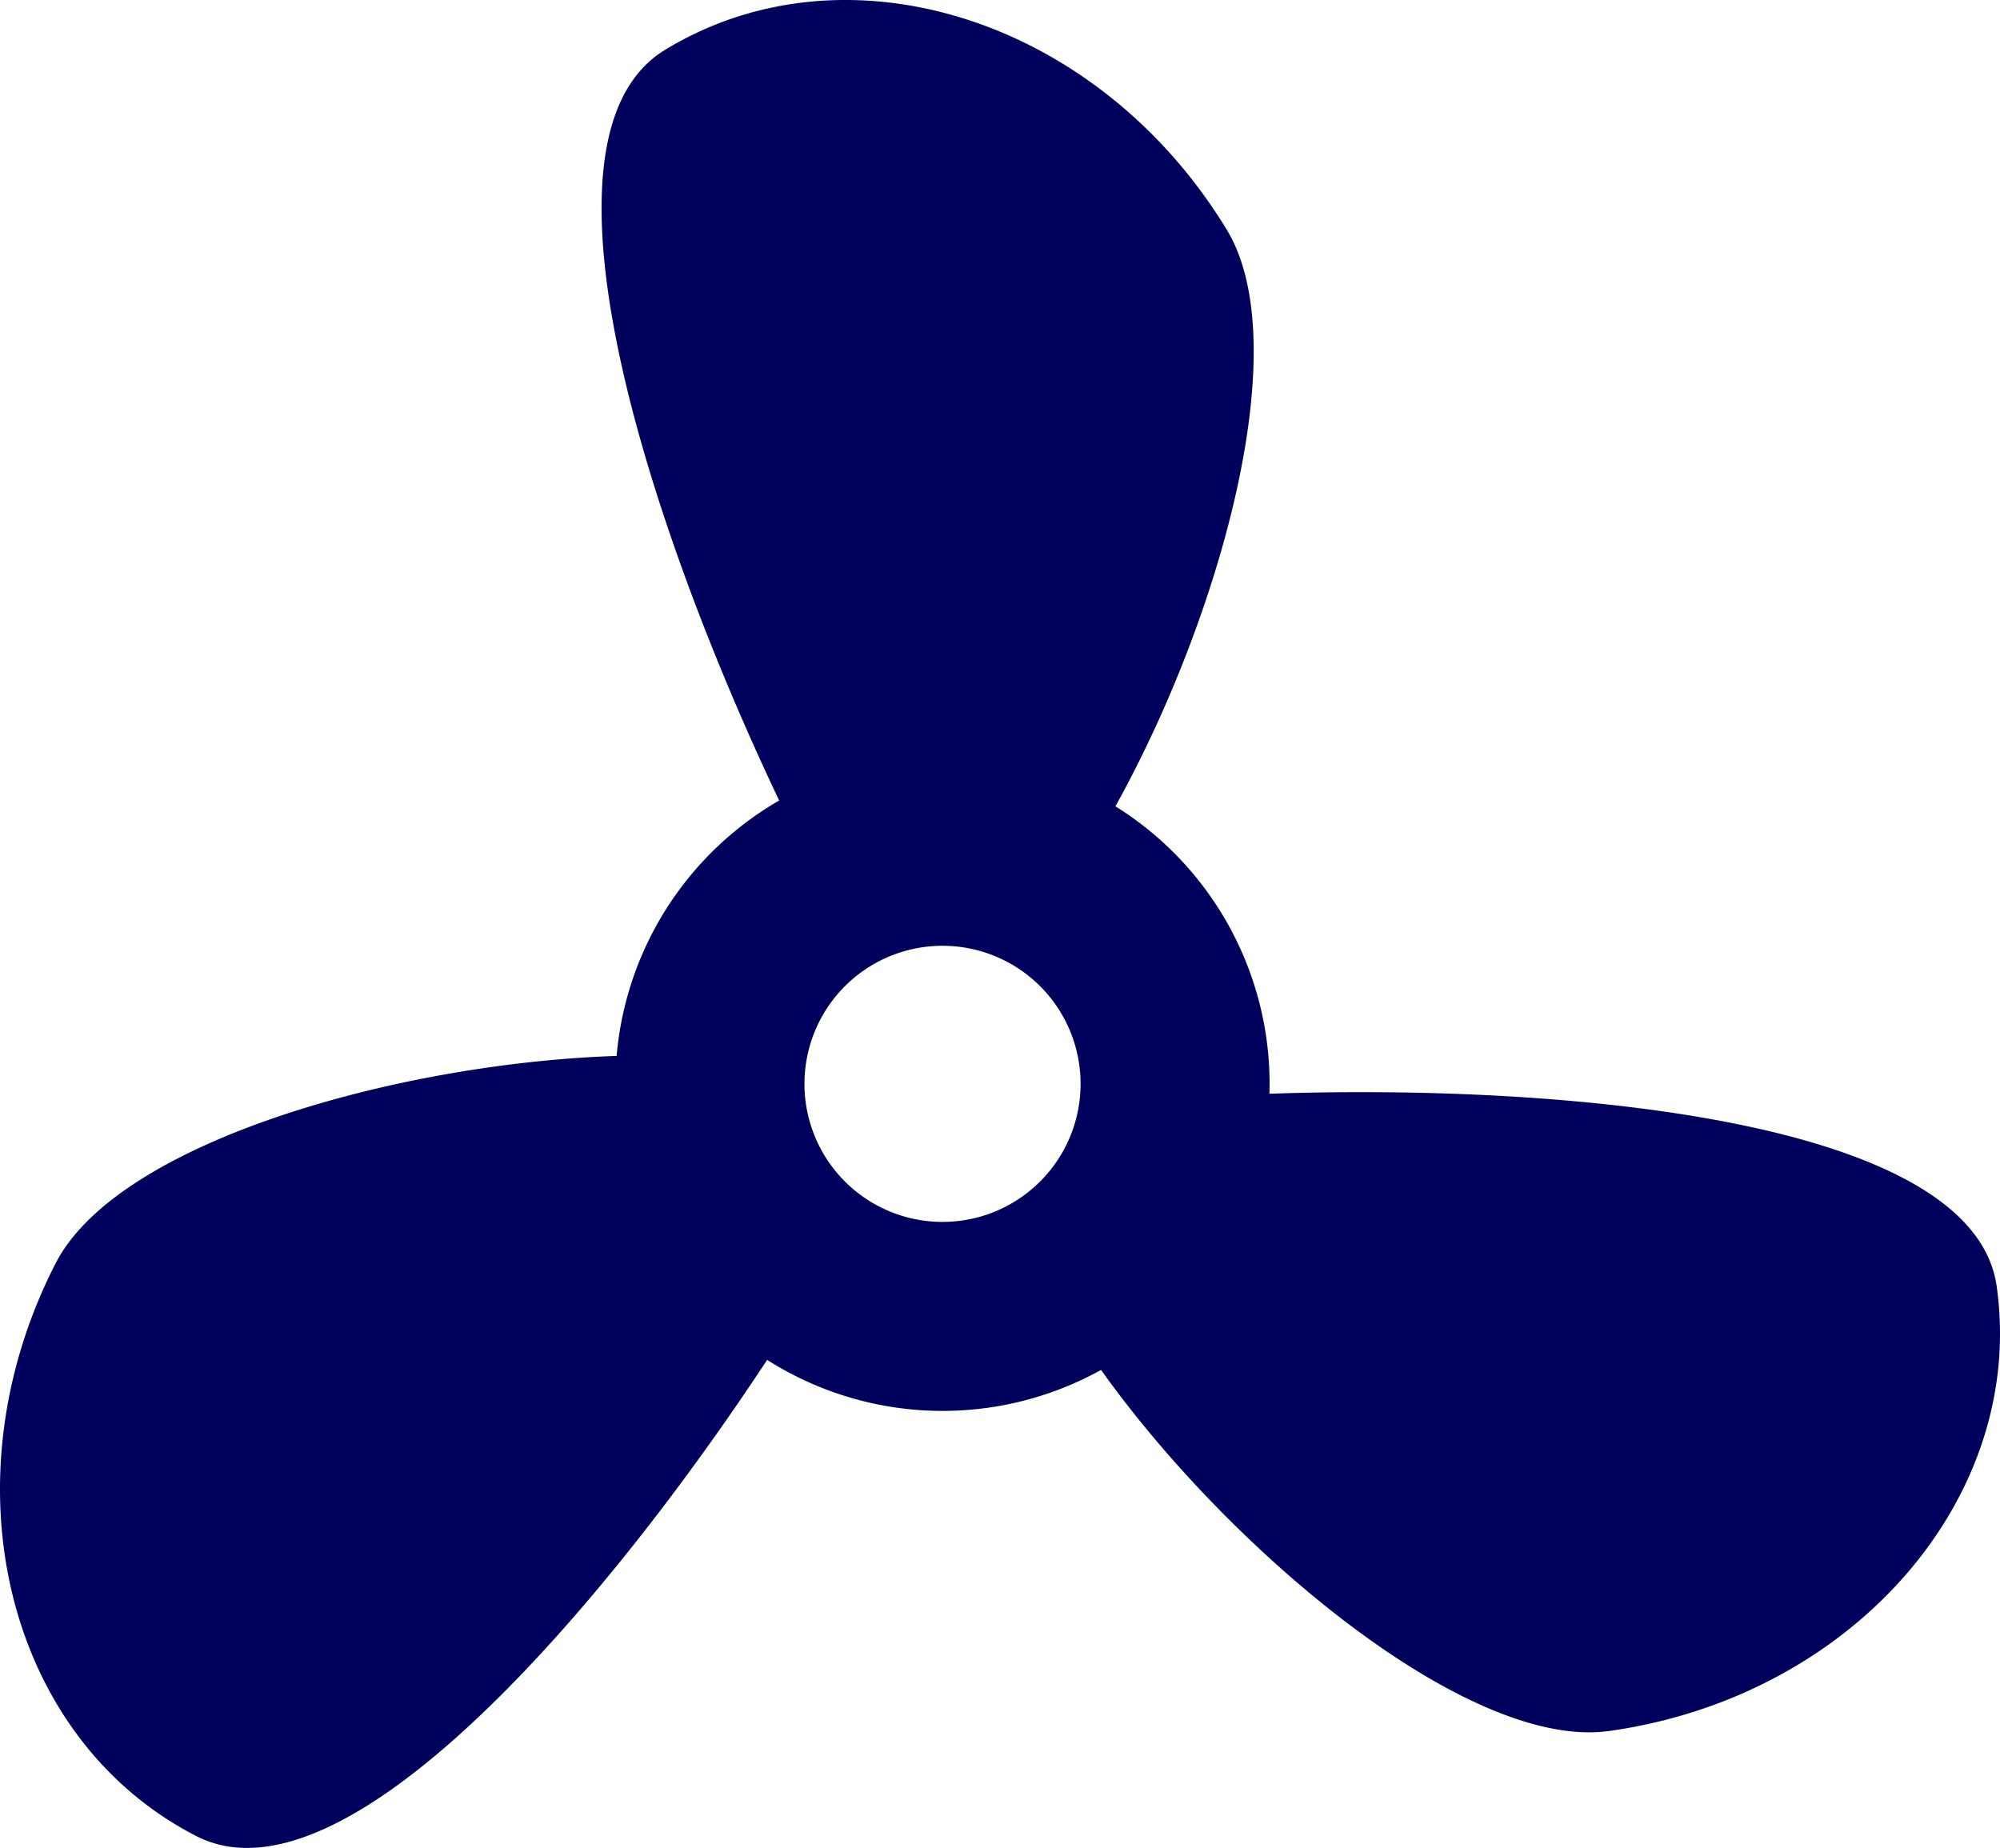 <?xml version="1.0" encoding="UTF-8"?>
<svg xmlns="http://www.w3.org/2000/svg" width="456.527" height="421.812" viewBox="0 0 456.527 421.812">
  <path id="dive_service" d="M455.768,310.97c-5.4-38.312-99.612-46.241-166-43.953a74.644,74.644,0,0,0-35.161-65.61c23.9-43.029,41.406-105.359,25.39-131.664C250.788,21.771,193.391,3.412,151.8,28.738c-33.324,20.29-2.528,111.288,26.057,171.344a74.779,74.779,0,0,0-37.108,58.307c-49.552,1.636-113.8,19.484-128.081,47.388-25.585,50-11.182,108.514,32.17,130.7,34.075,17.436,93.831-53.34,130.271-108.71a74.655,74.655,0,0,0,76.224,2.294c29.13,40.911,83.713,86.965,116.038,82.411C422.983,404.635,462.562,359.192,455.768,310.97ZM224.783,294.764a31.515,31.515,0,1,1,20.364-39.645A31.515,31.515,0,0,1,224.783,294.764Z" transform="translate(0 -17.357)" fill="#00005d"></path>
</svg>
